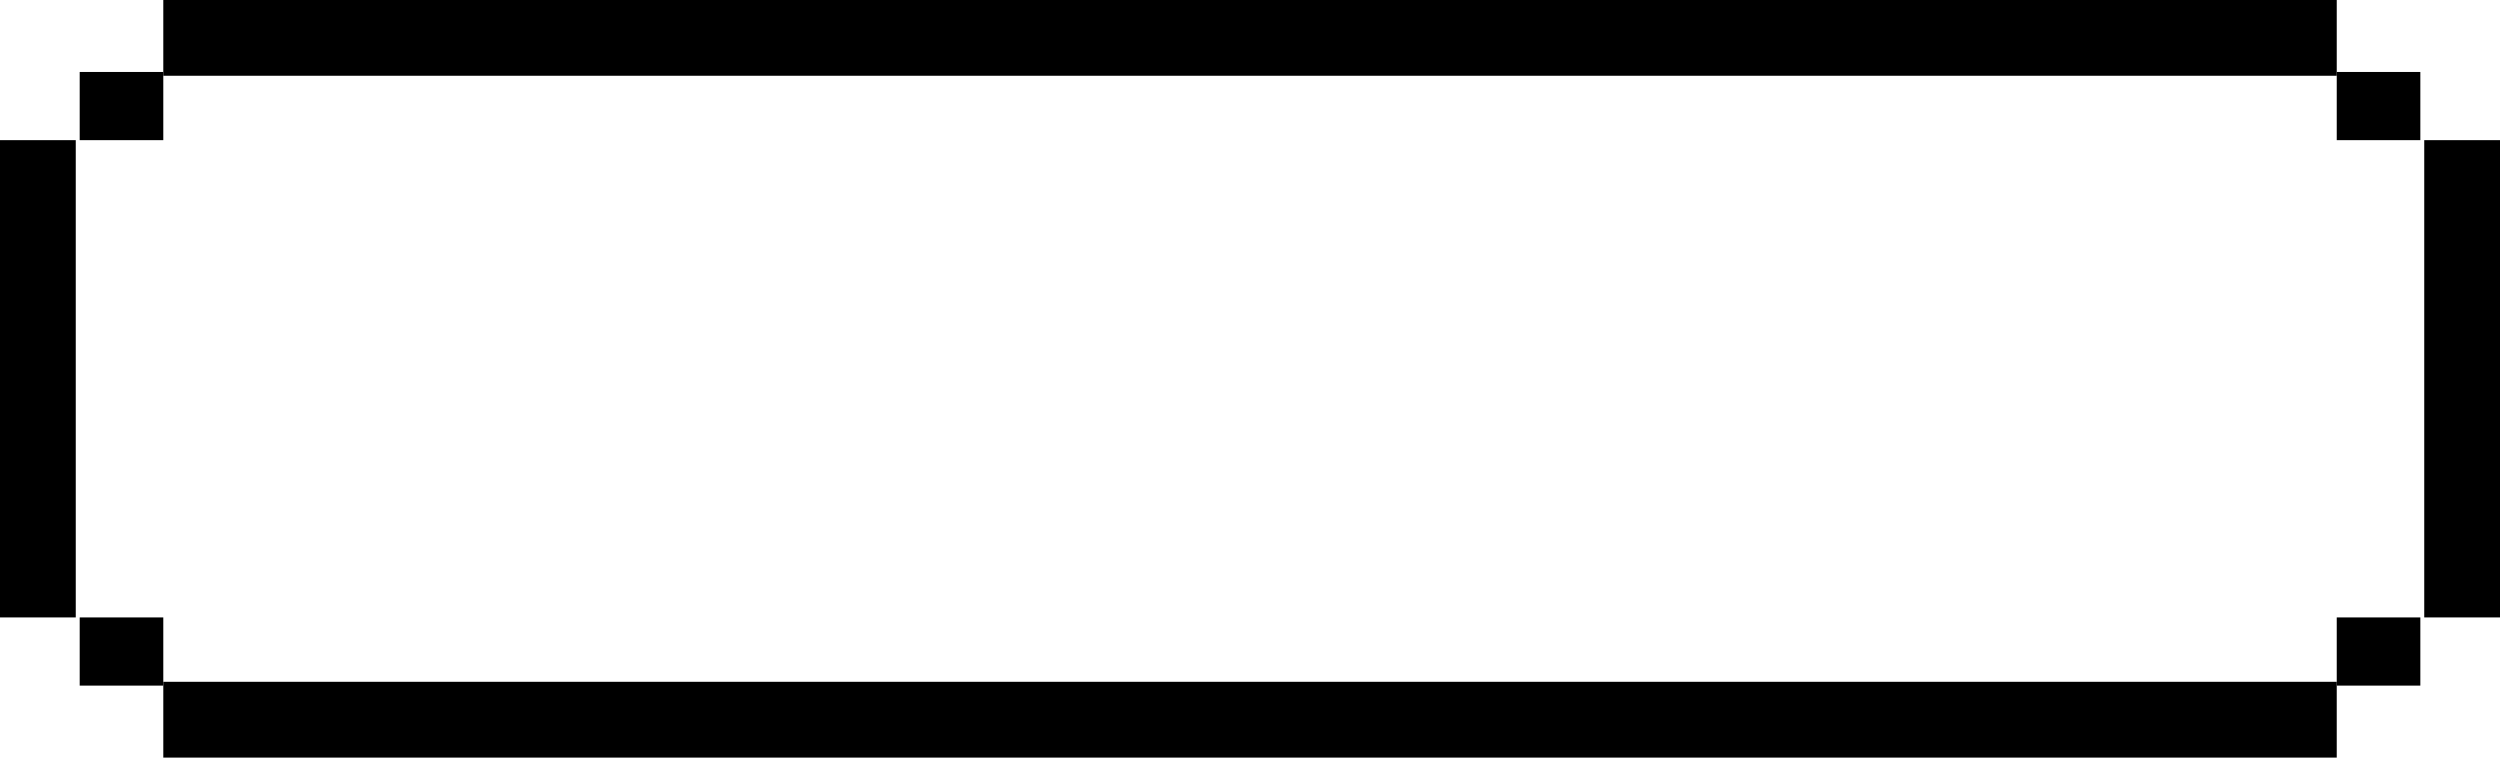 <?xml version="1.0" encoding="UTF-8"?> <svg xmlns="http://www.w3.org/2000/svg" width="66" height="20" viewBox="0 0 66 20" fill="none"> <path d="M1 3.7V16.3" stroke="black" stroke-width="2"></path> <path d="M65 3.7V16.3" stroke="black" stroke-width="2"></path> <path d="M4.311 1H61.69" stroke="black" stroke-width="2"></path> <path d="M4.311 19H61.69" stroke="black" stroke-width="2"></path> <rect x="2.104" y="1.9" width="2.207" height="1.8" fill="black"></rect> <rect x="61.69" y="1.9" width="2.207" height="1.8" fill="black"></rect> <rect x="2.104" y="16.3" width="2.207" height="1.8" fill="black"></rect> <rect x="61.69" y="16.3" width="2.207" height="1.8" fill="black"></rect> </svg> 